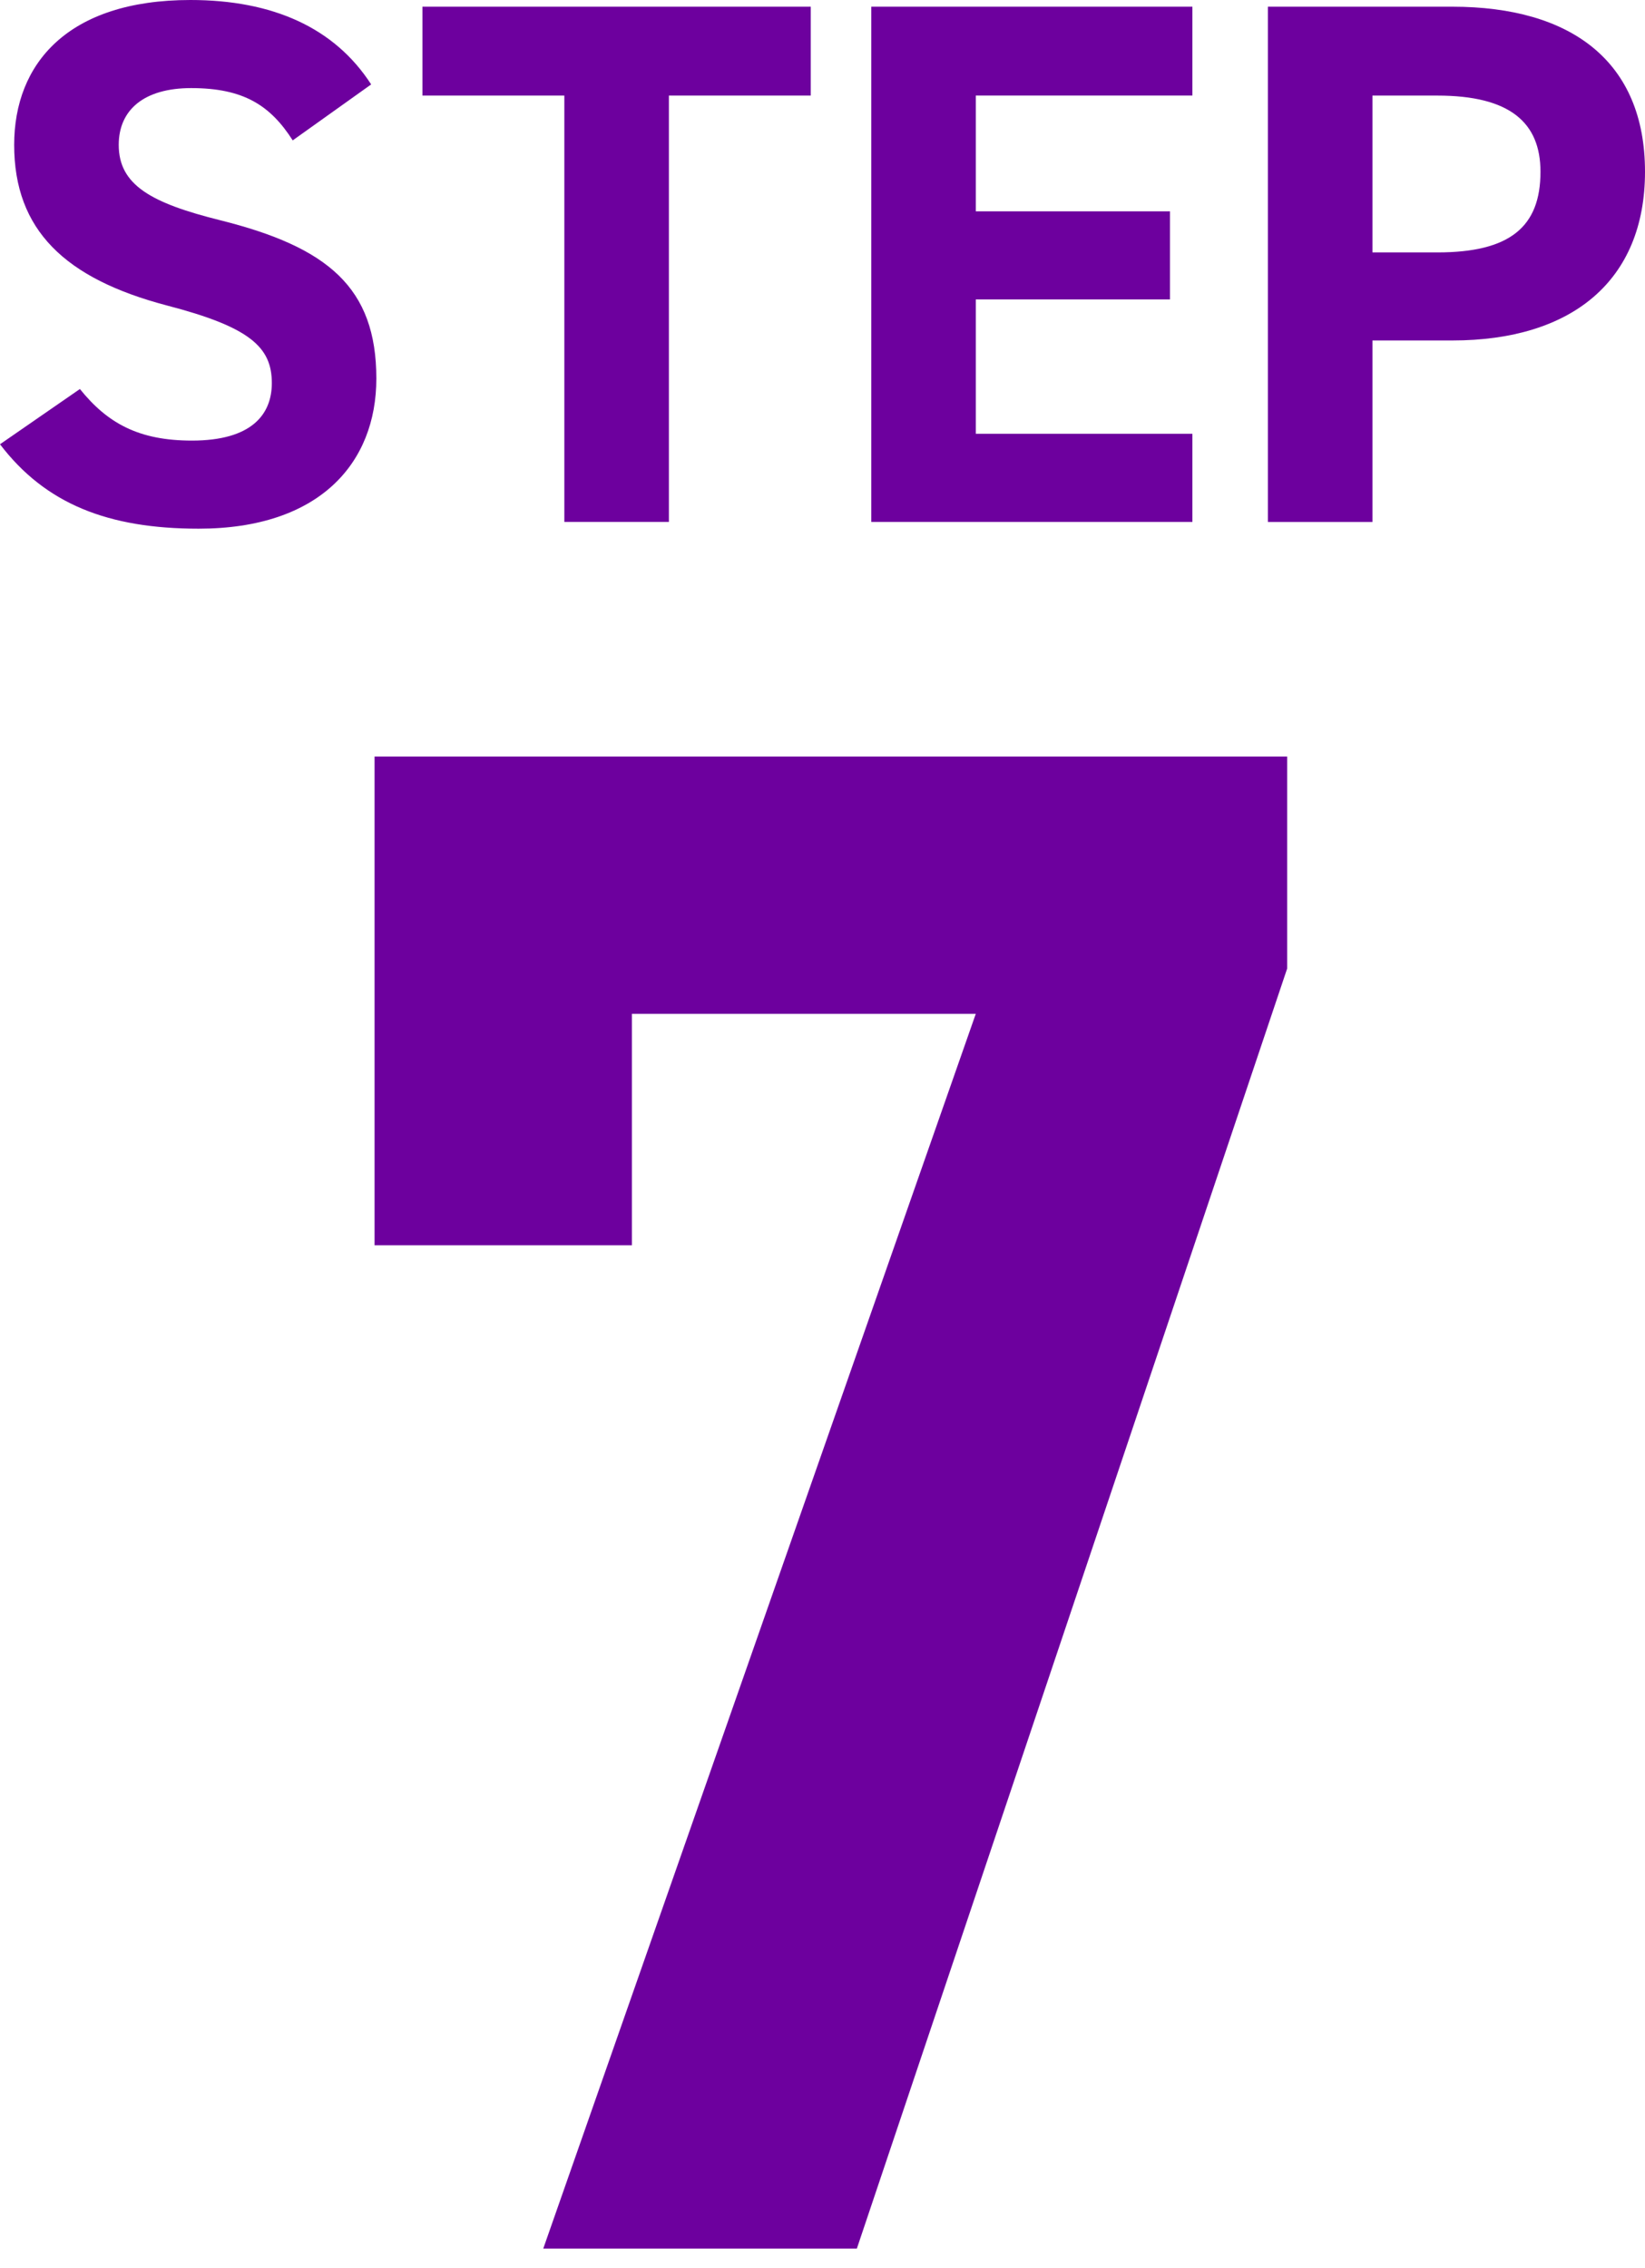 <?xml version="1.0" encoding="UTF-8"?><svg id="a" xmlns="http://www.w3.org/2000/svg" viewBox="0 0 49.781 68.641"><path d="M11.335,37.686v-14.791h27.618v6.414l-13.023,38.742h-9.49l13.089-37.369h-10.406v7.004h-7.788Z" fill="#6d009e" stroke-width="0"/><path d="M8.858,4.248c-.678-1.061-1.491-1.582-3.073-1.582-1.424,0-2.192.656-2.192,1.719,0,1.221.994,1.762,3.073,2.281,3.254.814,4.723,2.035,4.723,4.791,0,2.555-1.718,4.543-5.378,4.543-2.734,0-4.633-.746-6.011-2.555l2.418-1.672c.836,1.039,1.785,1.561,3.39,1.561,1.808,0,2.418-.791,2.418-1.74,0-1.086-.655-1.695-3.186-2.352C1.966,8.43.429,6.961.429,4.385.429,1.922,2.056,0,5.763,0c2.485,0,4.361.836,5.469,2.555l-2.373,1.693Z" fill="#6d009e" stroke-width="0"/><path d="M24.535.203v2.689h-4.293v12.904h-3.164V2.893h-4.294V.203h11.751Z" fill="#6d009e" stroke-width="0"/><path d="M36.084.203v2.689h-6.554v3.504h5.876v2.666h-5.876v4.066h6.554v2.668h-9.717V.203h9.717Z" fill="#6d009e" stroke-width="0"/><path d="M41.533,10.305v5.492h-3.164V.203h5.582c3.593,0,5.83,1.65,5.83,4.994,0,3.301-2.214,5.107-5.83,5.107h-2.418ZM43.499,7.639c2.192,0,3.119-.77,3.119-2.441,0-1.49-.927-2.305-3.119-2.305h-1.966v4.746h1.966Z" fill="#6d009e" stroke-width="0"/></svg>